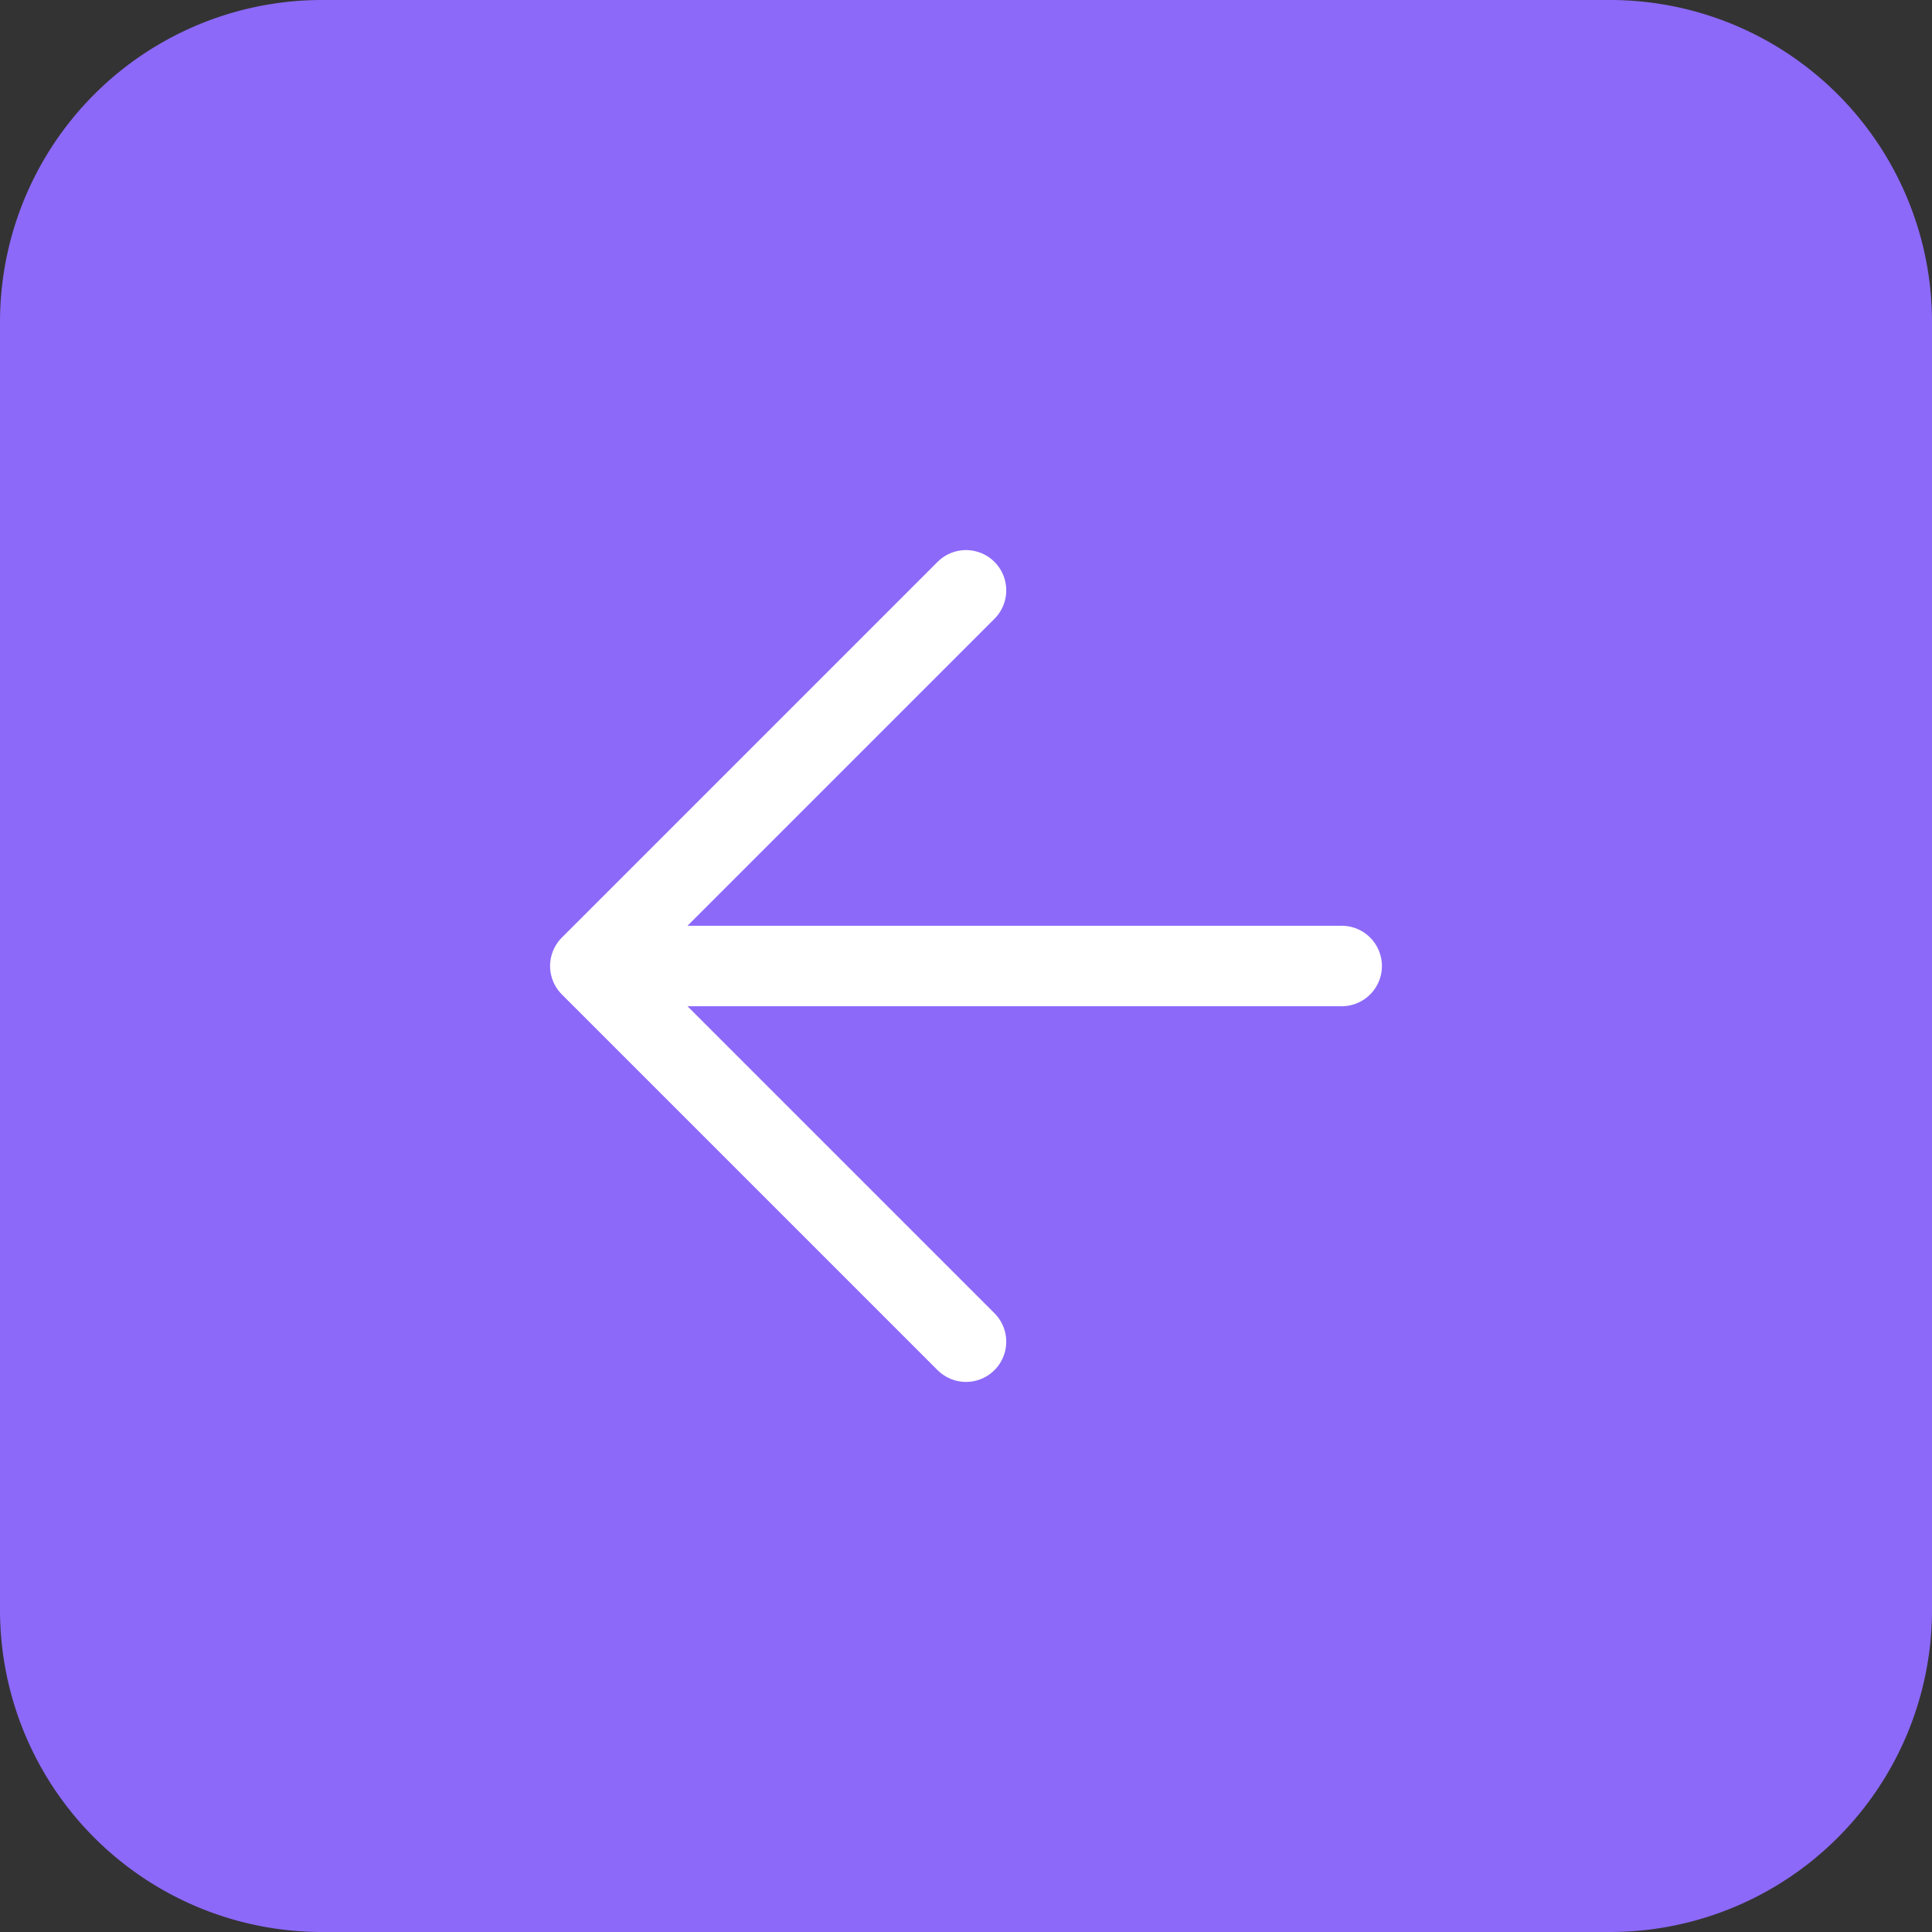 <svg xmlns="http://www.w3.org/2000/svg" width="36" height="36" fill="none"><rect width="100%" height="100%" fill="#333333" stroke="none"/><path fill="#8C69F9" d="M36 30a6 6 0 0 1-6 6H6a6 6 0 0 1-6-6V6a6 6 0 0 1 6-6h24a6 6 0 0 1 6 6v24Z"/><path stroke="#fff" stroke-linecap="round" stroke-linejoin="round" stroke-width="1.5" d="M25 18H11m7 7-7-7 7-7"/></svg>